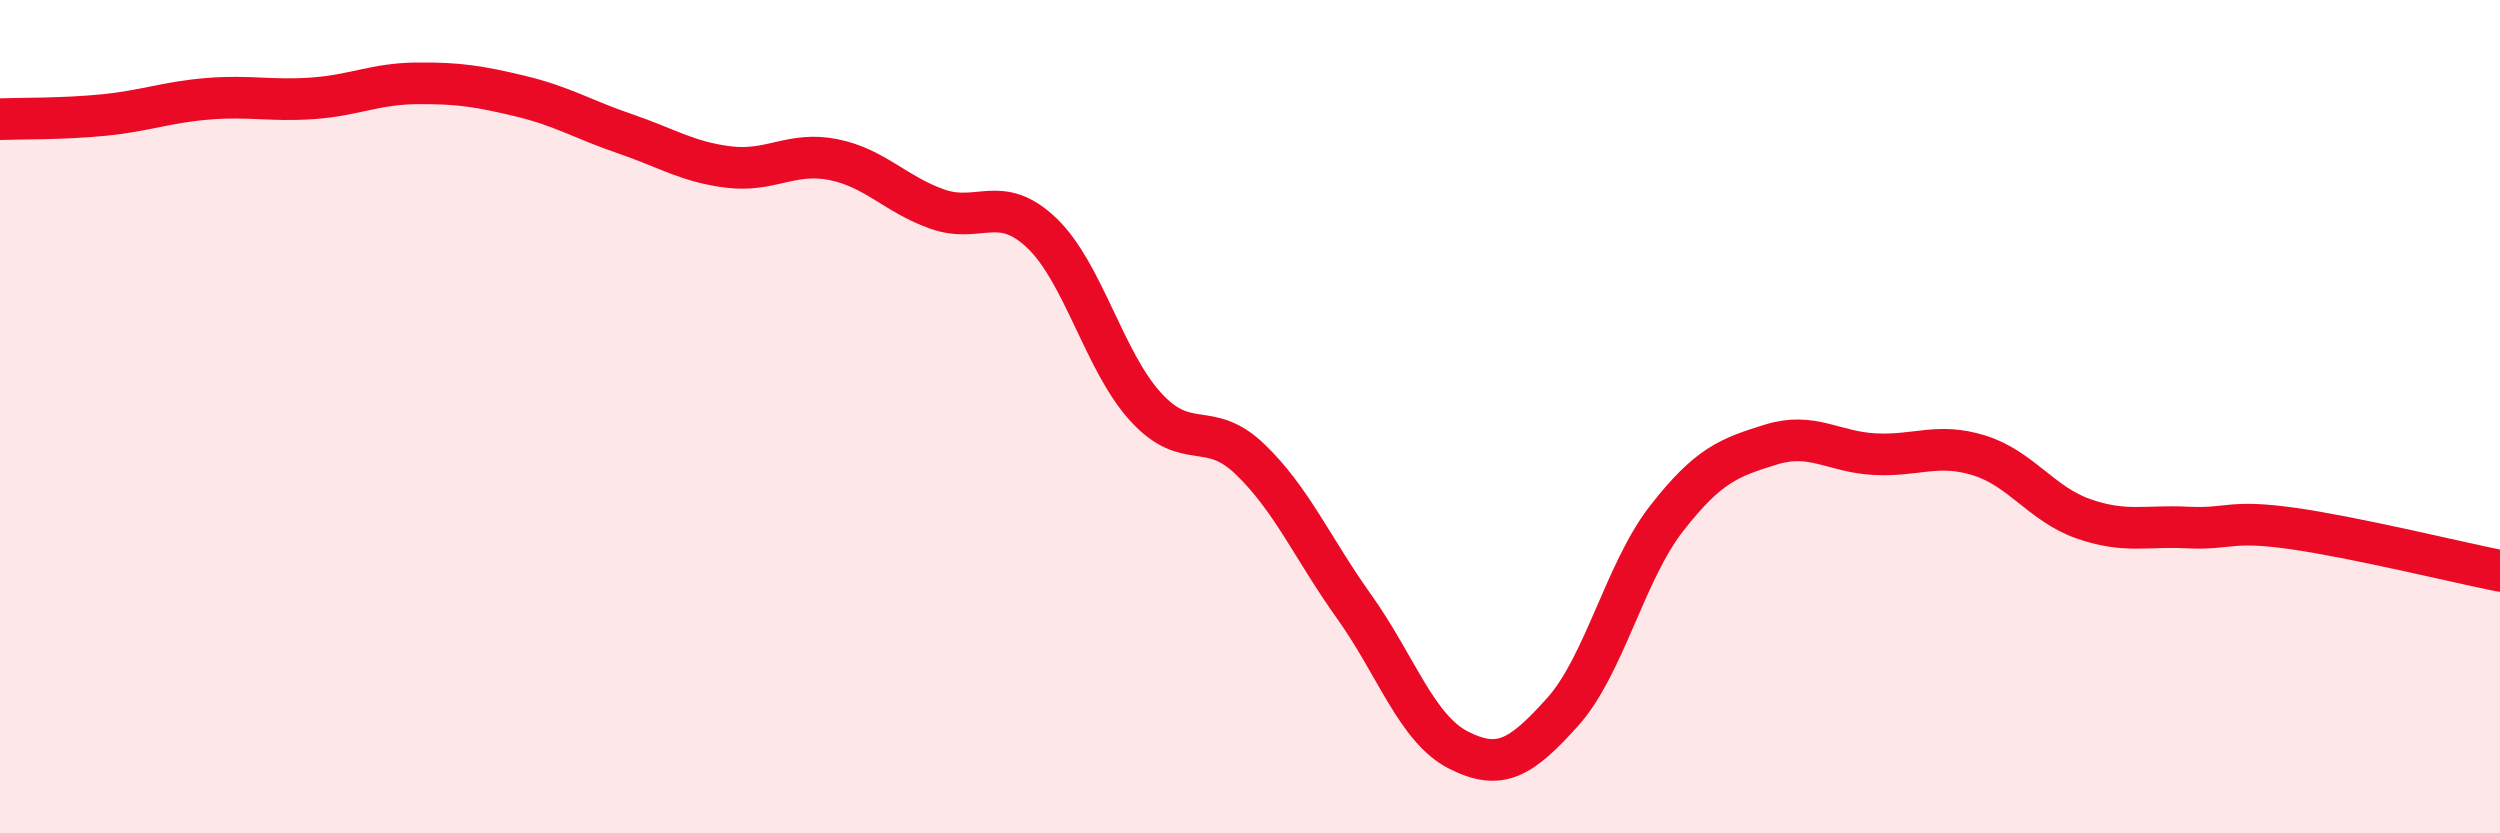 
    <svg width="60" height="20" viewBox="0 0 60 20" xmlns="http://www.w3.org/2000/svg">
      <path
        d="M 0,2.86 C 0.5,2.84 1.5,2.86 2.5,2.76 C 3.5,2.66 4,2.45 5,2.37 C 6,2.29 6.5,2.43 7.5,2.36 C 8.5,2.29 9,2.01 10,2 C 11,1.99 11.5,2.07 12.5,2.31 C 13.5,2.55 14,2.87 15,3.21 C 16,3.55 16.5,3.89 17.5,4.01 C 18.5,4.13 19,3.63 20,3.83 C 21,4.03 21.5,4.67 22.5,5.02 C 23.5,5.37 24,4.64 25,5.59 C 26,6.54 26.5,8.68 27.5,9.77 C 28.5,10.86 29,10.06 30,11.02 C 31,11.98 31.5,13.16 32.5,14.56 C 33.5,15.96 34,17.49 35,18 C 36,18.51 36.5,18.2 37.5,17.09 C 38.5,15.98 39,13.72 40,12.44 C 41,11.16 41.5,10.98 42.5,10.67 C 43.5,10.36 44,10.85 45,10.9 C 46,10.95 46.5,10.62 47.5,10.93 C 48.5,11.24 49,12.1 50,12.45 C 51,12.8 51.5,12.61 52.5,12.66 C 53.5,12.71 53.5,12.47 55,12.68 C 56.5,12.89 59,13.5 60,13.7L60 20L0 20Z"
        fill="#EB0A25"
        opacity="0.1"
        stroke-linecap="round"
        stroke-linejoin="round"
      />
      <path
        d="M 0,2.86 C 0.5,2.84 1.5,2.86 2.5,2.76 C 3.5,2.66 4,2.45 5,2.37 C 6,2.29 6.5,2.43 7.5,2.36 C 8.5,2.29 9,2.01 10,2 C 11,1.99 11.5,2.07 12.5,2.31 C 13.5,2.55 14,2.87 15,3.21 C 16,3.55 16.5,3.89 17.5,4.01 C 18.5,4.13 19,3.63 20,3.83 C 21,4.03 21.5,4.67 22.5,5.02 C 23.5,5.37 24,4.64 25,5.59 C 26,6.54 26.5,8.68 27.5,9.77 C 28.5,10.86 29,10.06 30,11.02 C 31,11.98 31.5,13.16 32.5,14.56 C 33.5,15.96 34,17.49 35,18 C 36,18.51 36.5,18.2 37.5,17.09 C 38.5,15.98 39,13.72 40,12.44 C 41,11.16 41.5,10.98 42.5,10.67 C 43.5,10.36 44,10.85 45,10.9 C 46,10.95 46.5,10.62 47.5,10.93 C 48.5,11.24 49,12.1 50,12.45 C 51,12.8 51.5,12.61 52.5,12.66 C 53.5,12.71 53.5,12.47 55,12.68 C 56.5,12.89 59,13.5 60,13.7"
        stroke="#EB0A25"
        stroke-width="1"
        fill="none"
        stroke-linecap="round"
        stroke-linejoin="round"
      />
    </svg>
  